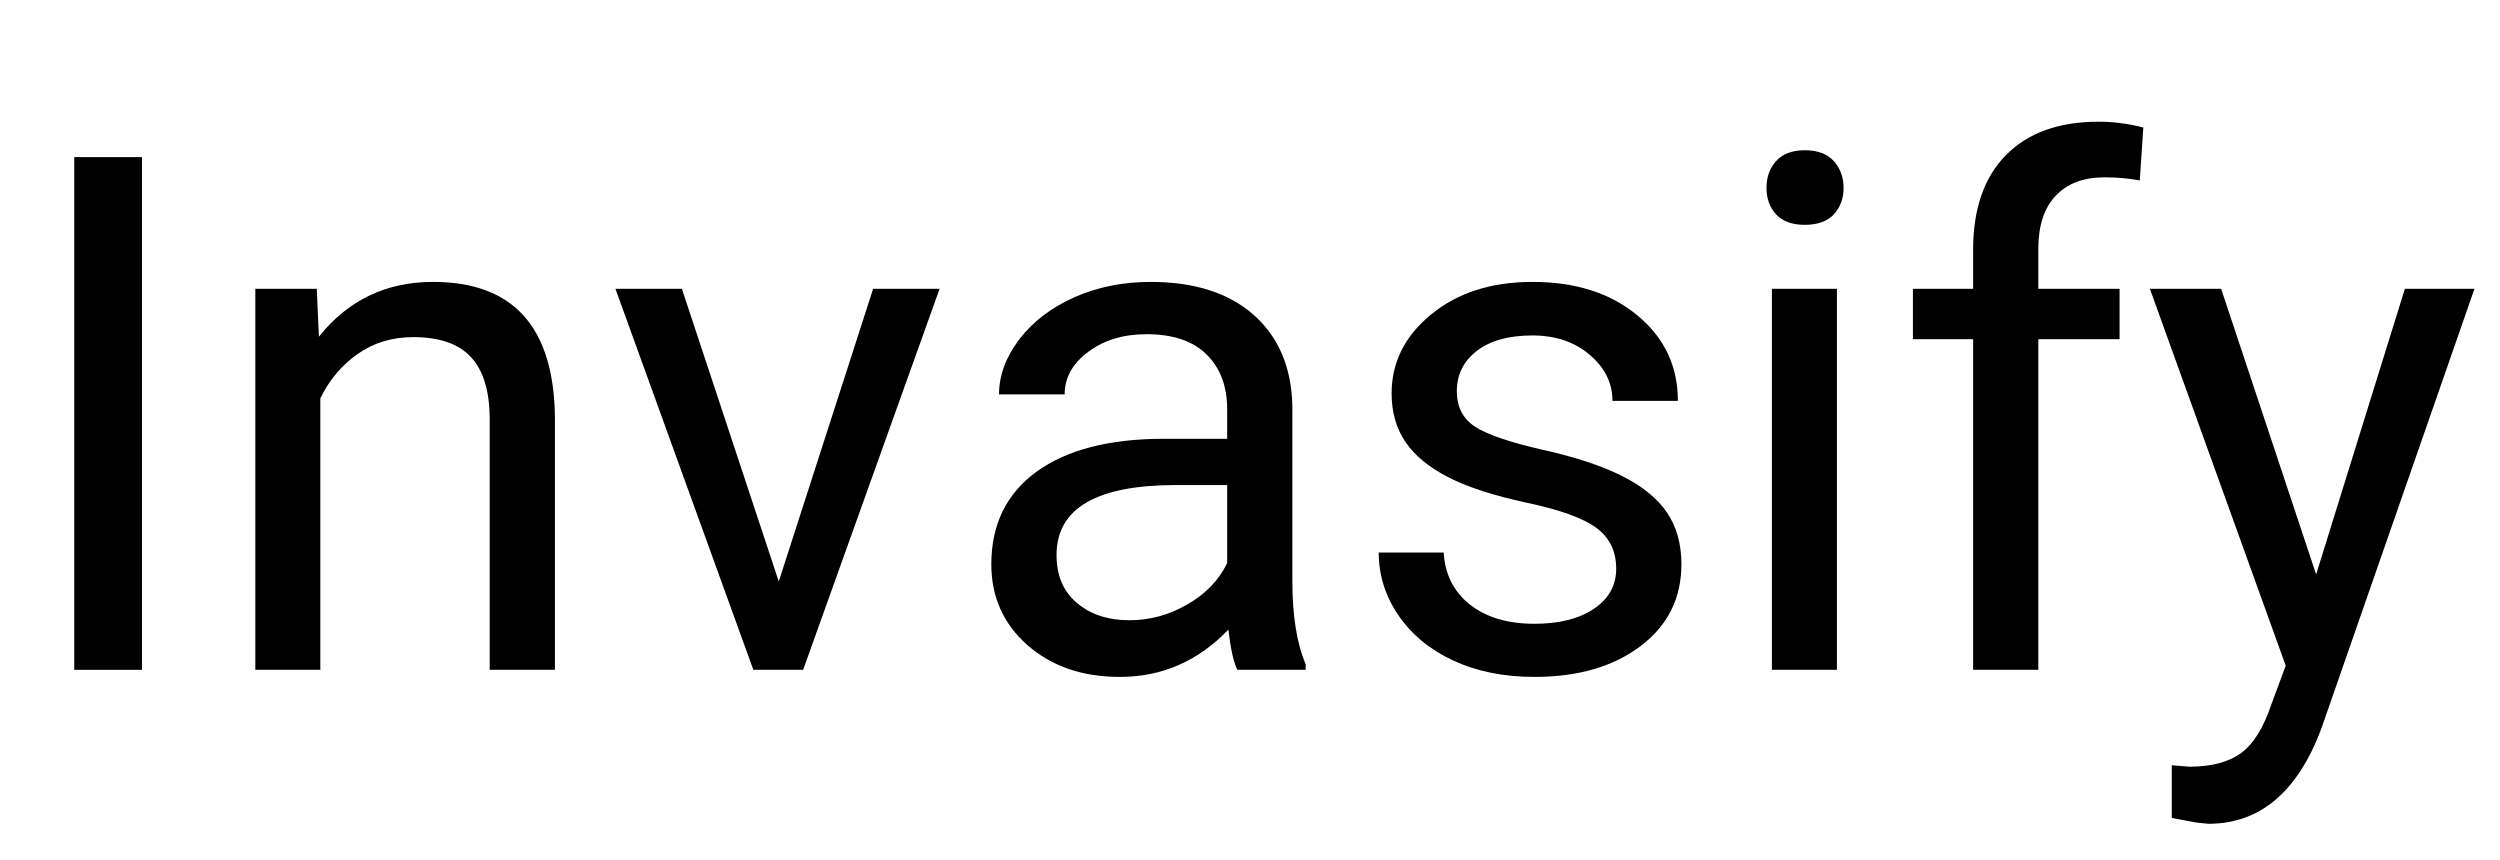 <svg xmlns="http://www.w3.org/2000/svg" xmlns:xlink="http://www.w3.org/1999/xlink" width="250" zoomAndPan="magnify" viewBox="0 0 187.5 64.5" height="86" preserveAspectRatio="xMidYMid meet" version="1.0"><defs><g/></defs><g fill="#000000" fill-opacity="1"><g transform="translate(0.741, 50.237)"><g><path d="M 9.906 0 L 4.828 0 L 4.828 -38.453 L 9.906 -38.453 Z M 9.906 0 "/></g></g></g><g fill="#000000" fill-opacity="1"><g transform="translate(15.447, 50.237)"><g><path d="M 8.312 -28.578 L 8.469 -24.984 C 10.656 -27.723 13.508 -29.094 17.031 -29.094 C 23.07 -29.094 26.117 -25.688 26.172 -18.875 L 26.172 0 L 21.281 0 L 21.281 -18.906 C 21.258 -20.969 20.785 -22.488 19.859 -23.469 C 18.941 -24.457 17.504 -24.953 15.547 -24.953 C 13.961 -24.953 12.57 -24.531 11.375 -23.688 C 10.176 -22.844 9.242 -21.734 8.578 -20.359 L 8.578 0 L 3.703 0 L 3.703 -28.578 Z M 8.312 -28.578 "/></g></g></g><g fill="#000000" fill-opacity="1"><g transform="translate(45.282, 50.237)"><g><path d="M 13.125 -6.625 L 20.203 -28.578 L 25.188 -28.578 L 14.953 0 L 11.219 0 L 0.875 -28.578 L 5.859 -28.578 Z M 13.125 -6.625 "/></g></g></g><g fill="#000000" fill-opacity="1"><g transform="translate(71.474, 50.237)"><g><path d="M 21.328 0 C 21.047 -0.562 20.82 -1.566 20.656 -3.016 C 18.383 -0.648 15.672 0.531 12.516 0.531 C 9.703 0.531 7.391 -0.266 5.578 -1.859 C 3.773 -3.453 2.875 -5.473 2.875 -7.922 C 2.875 -10.898 4.004 -13.211 6.266 -14.859 C 8.535 -16.504 11.719 -17.328 15.812 -17.328 L 20.562 -17.328 L 20.562 -19.562 C 20.562 -21.27 20.051 -22.629 19.031 -23.641 C 18.008 -24.66 16.504 -25.172 14.516 -25.172 C 12.773 -25.172 11.316 -24.727 10.141 -23.844 C 8.961 -22.969 8.375 -21.906 8.375 -20.656 L 3.453 -20.656 C 3.453 -22.07 3.957 -23.445 4.969 -24.781 C 5.988 -26.113 7.363 -27.164 9.094 -27.938 C 10.832 -28.707 12.738 -29.094 14.812 -29.094 C 18.102 -29.094 20.68 -28.27 22.547 -26.625 C 24.41 -24.977 25.379 -22.711 25.453 -19.828 L 25.453 -6.688 C 25.453 -4.062 25.785 -1.973 26.453 -0.422 L 26.453 0 Z M 13.234 -3.719 C 14.766 -3.719 16.211 -4.113 17.578 -4.906 C 18.953 -5.695 19.945 -6.727 20.562 -8 L 20.562 -13.859 L 16.734 -13.859 C 10.754 -13.859 7.766 -12.109 7.766 -8.609 C 7.766 -7.078 8.273 -5.879 9.297 -5.016 C 10.316 -4.148 11.629 -3.719 13.234 -3.719 Z M 13.234 -3.719 "/></g></g></g><g fill="#000000" fill-opacity="1"><g transform="translate(100.887, 50.237)"><g><path d="M 20.328 -7.578 C 20.328 -8.898 19.828 -9.926 18.828 -10.656 C 17.836 -11.383 16.102 -12.008 13.625 -12.531 C 11.156 -13.062 9.195 -13.695 7.75 -14.438 C 6.301 -15.176 5.227 -16.055 4.531 -17.078 C 3.832 -18.098 3.484 -19.316 3.484 -20.734 C 3.484 -23.066 4.473 -25.039 6.453 -26.656 C 8.43 -28.281 10.961 -29.094 14.047 -29.094 C 17.285 -29.094 19.91 -28.254 21.922 -26.578 C 23.941 -24.91 24.953 -22.773 24.953 -20.172 L 20.047 -20.172 C 20.047 -21.516 19.477 -22.664 18.344 -23.625 C 17.207 -24.594 15.773 -25.078 14.047 -25.078 C 12.266 -25.078 10.875 -24.691 9.875 -23.922 C 8.875 -23.148 8.375 -22.141 8.375 -20.891 C 8.375 -19.711 8.836 -18.82 9.766 -18.219 C 10.703 -17.625 12.391 -17.051 14.828 -16.5 C 17.266 -15.957 19.238 -15.305 20.75 -14.547 C 22.27 -13.785 23.395 -12.875 24.125 -11.812 C 24.852 -10.75 25.219 -9.453 25.219 -7.922 C 25.219 -5.367 24.195 -3.32 22.156 -1.781 C 20.113 -0.238 17.461 0.531 14.203 0.531 C 11.91 0.531 9.883 0.125 8.125 -0.688 C 6.375 -1.5 5 -2.629 4 -4.078 C 3.008 -5.535 2.516 -7.109 2.516 -8.797 L 7.391 -8.797 C 7.484 -7.16 8.141 -5.859 9.359 -4.891 C 10.586 -3.93 12.203 -3.453 14.203 -3.453 C 16.055 -3.453 17.539 -3.828 18.656 -4.578 C 19.77 -5.328 20.328 -6.328 20.328 -7.578 Z M 20.328 -7.578 "/></g></g></g><g fill="#000000" fill-opacity="1"><g transform="translate(128.768, 50.237)"><g><path d="M 9 0 L 4.125 0 L 4.125 -28.578 L 9 -28.578 Z M 3.719 -36.156 C 3.719 -36.945 3.957 -37.613 4.438 -38.156 C 4.926 -38.695 5.645 -38.969 6.594 -38.969 C 7.551 -38.969 8.273 -38.695 8.766 -38.156 C 9.254 -37.613 9.5 -36.941 9.5 -36.141 C 9.5 -35.348 9.254 -34.688 8.766 -34.156 C 8.273 -33.633 7.551 -33.375 6.594 -33.375 C 5.645 -33.375 4.926 -33.633 4.438 -34.156 C 3.957 -34.688 3.719 -35.352 3.719 -36.156 Z M 3.719 -36.156 "/></g></g></g><g fill="#000000" fill-opacity="1"><g transform="translate(141.89, 50.237)"><g><path d="M 6.094 0 L 6.094 -24.797 L 1.578 -24.797 L 1.578 -28.578 L 6.094 -28.578 L 6.094 -31.5 C 6.094 -34.562 6.91 -36.926 8.547 -38.594 C 10.191 -40.27 12.508 -41.109 15.5 -41.109 C 16.625 -41.109 17.742 -40.961 18.859 -40.672 L 18.594 -36.703 C 17.758 -36.859 16.879 -36.938 15.953 -36.938 C 14.367 -36.938 13.145 -36.473 12.281 -35.547 C 11.414 -34.629 10.984 -33.305 10.984 -31.578 L 10.984 -28.578 L 17.078 -28.578 L 17.078 -24.797 L 10.984 -24.797 L 10.984 0 Z M 6.094 0 "/></g></g></g><g fill="#000000" fill-opacity="1"><g transform="translate(160.663, 50.237)"><g><path d="M 13.047 -7.156 L 19.703 -28.578 L 24.922 -28.578 L 13.438 4.406 C 11.656 9.164 8.832 11.547 4.969 11.547 L 4.047 11.453 L 2.219 11.109 L 2.219 7.156 L 3.531 7.266 C 5.188 7.266 6.477 6.926 7.406 6.25 C 8.332 5.582 9.094 4.363 9.688 2.594 L 10.766 -0.312 L 0.578 -28.578 L 5.922 -28.578 Z M 13.047 -7.156 "/></g></g></g></svg>